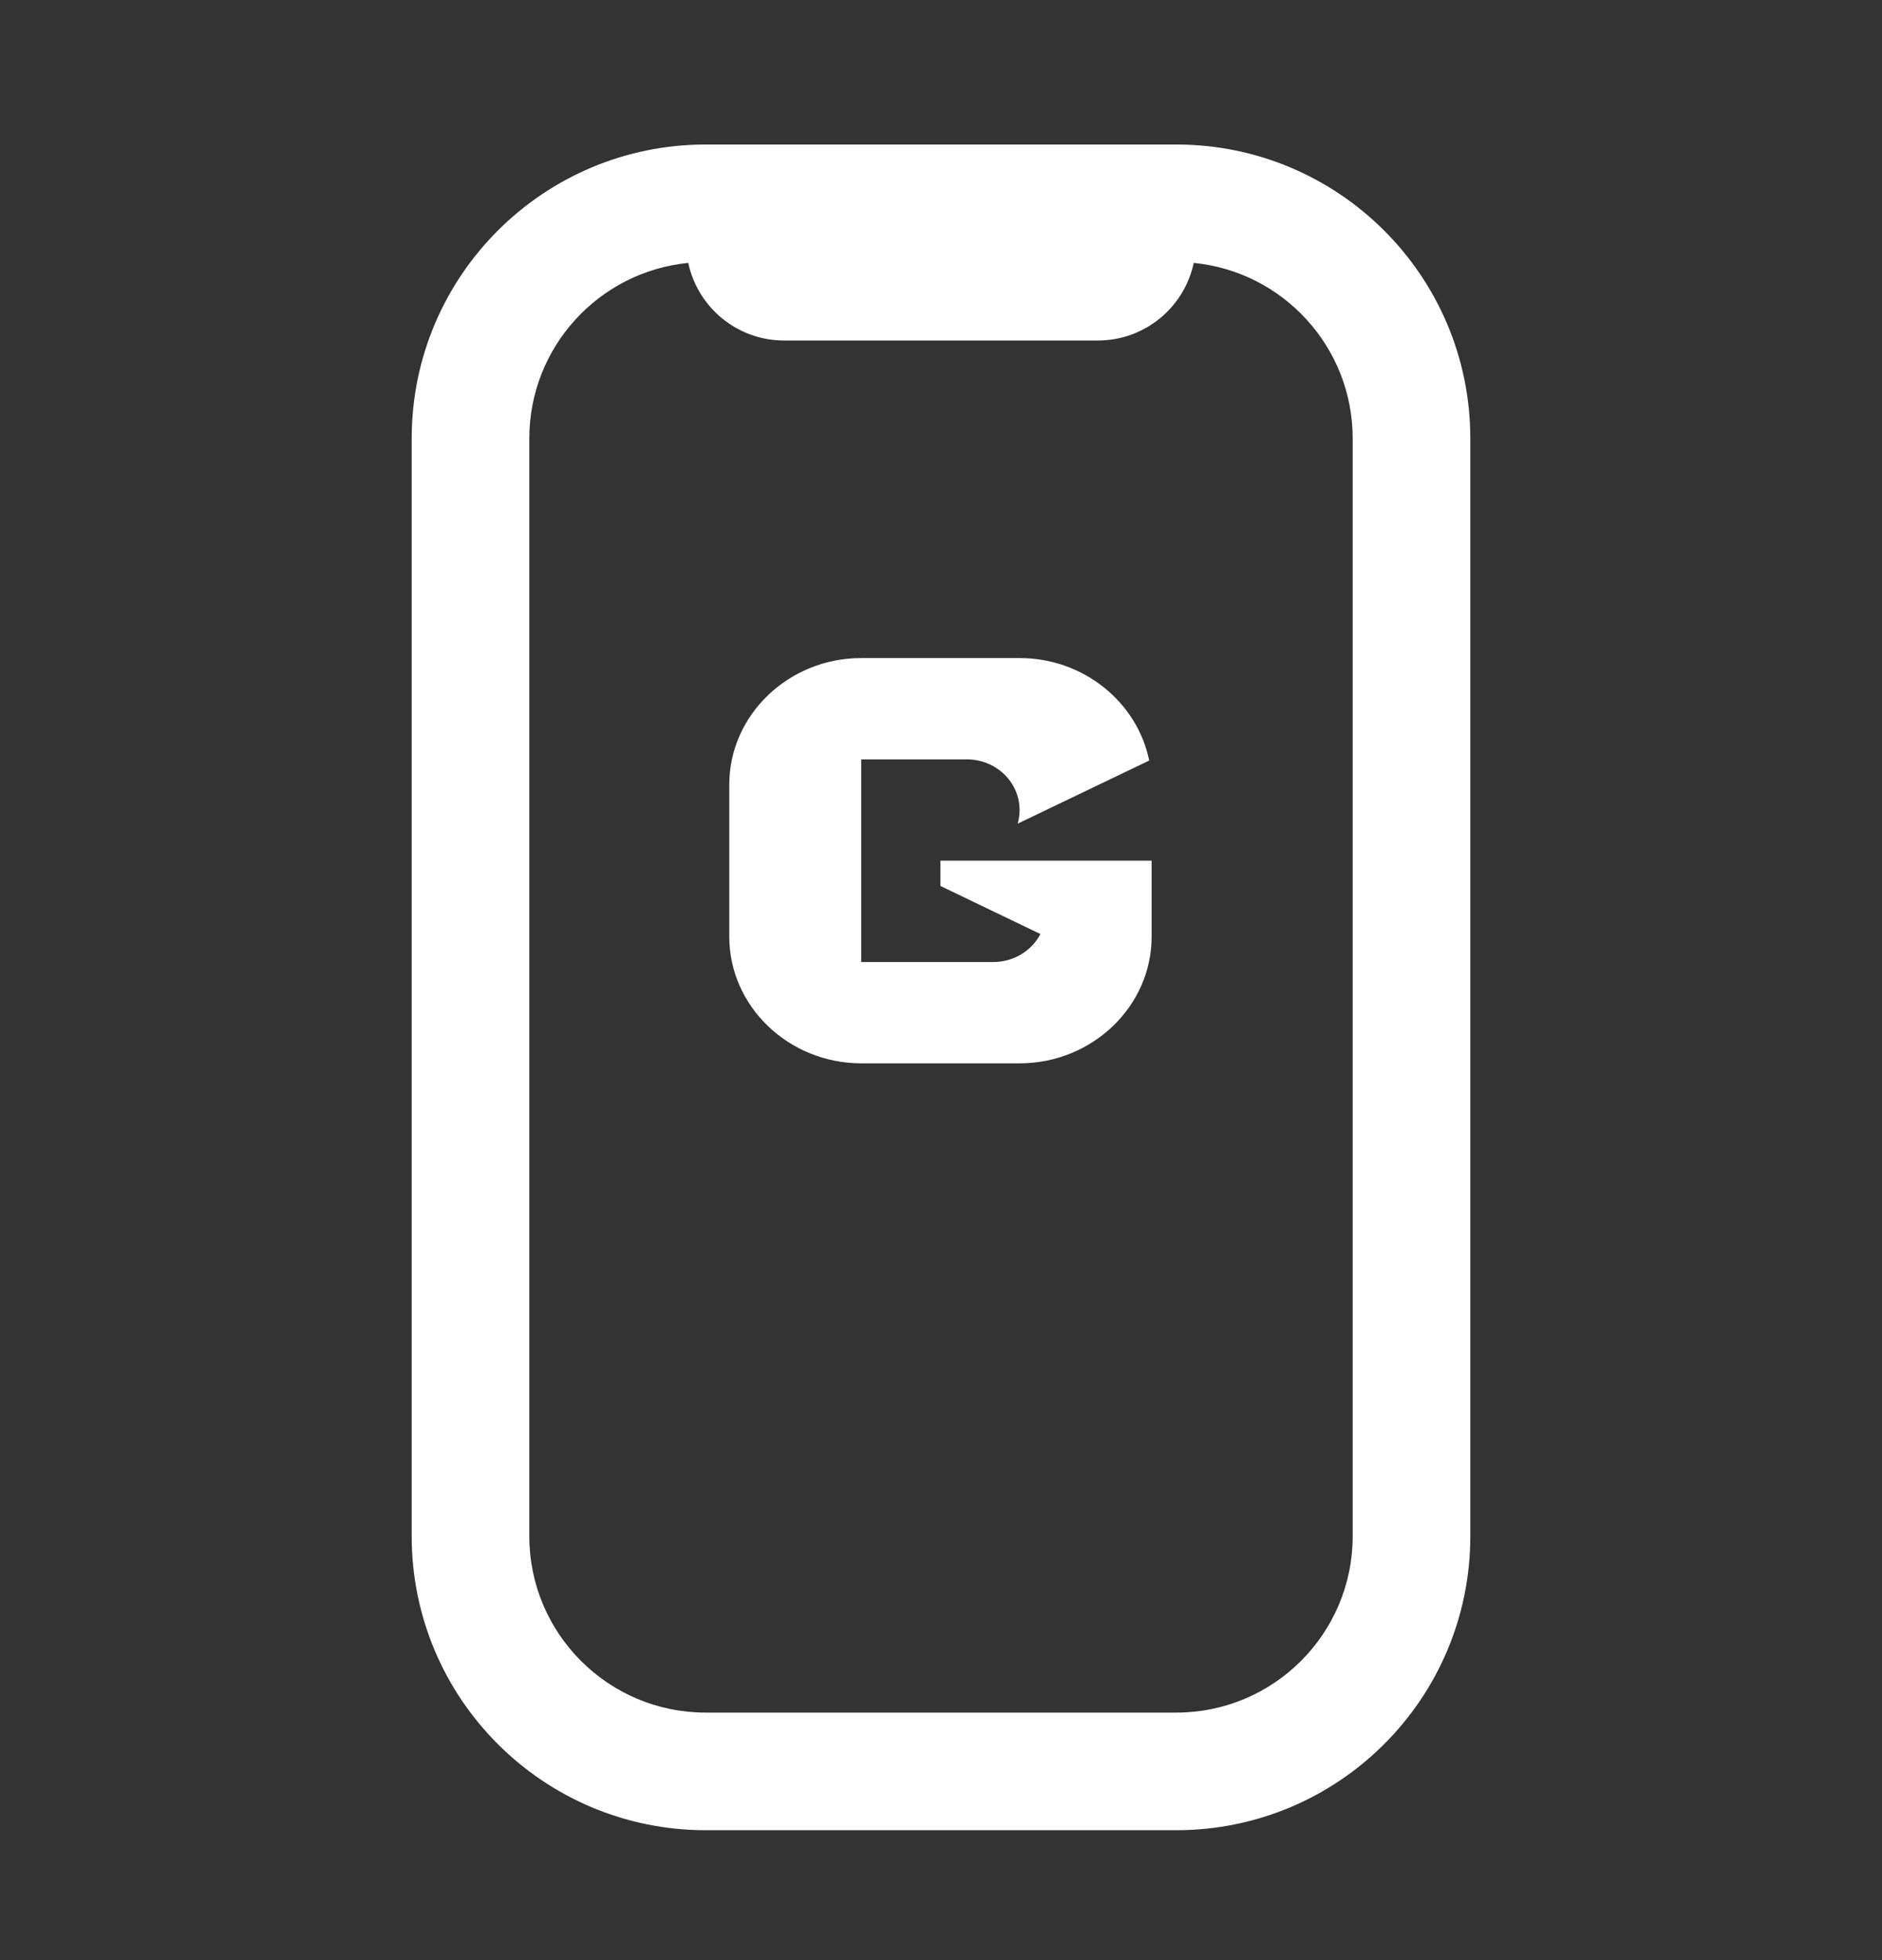 <svg width="24" height="25" viewBox="0 0 24 25" fill="none" xmlns="http://www.w3.org/2000/svg">
<rect x="0" y="0" width="24" height="25" fill="#333333" stroke="none"/>
<path d="M13.003 8.393H10.983C10.057 8.393 9.3 9.119 9.3 10.007V11.947C9.3 12.835 10.057 13.562 10.983 13.562H13.003C13.929 13.562 14.686 12.835 14.686 11.947V10.977H11.993V11.3L13.268 11.913C13.158 12.124 12.93 12.27 12.666 12.27H10.983V9.685H12.329C12.701 9.685 13.002 9.974 13.002 10.331C13.002 10.391 12.994 10.449 12.978 10.505L14.655 9.7C14.504 8.958 13.819 8.393 13.003 8.393Z" fill="#FFFFFF"/>
<path fill-rule="evenodd" clip-rule="evenodd" d="M5.25 5.593C5.25 3.521 6.929 1.843 9 1.843H15C17.071 1.843 18.75 3.521 18.75 5.593V19.593C18.75 21.664 17.071 23.343 15 23.343H9C6.929 23.343 5.25 21.664 5.25 19.593V5.593ZM6.75 5.593C6.75 4.425 7.639 3.465 8.777 3.353C8.897 3.919 9.399 4.343 10 4.343H14C14.601 4.343 15.103 3.919 15.223 3.353C16.361 3.465 17.25 4.425 17.25 5.593V19.593C17.25 20.835 16.243 21.843 15 21.843H9C7.757 21.843 6.75 20.835 6.75 19.593V5.593Z" fill="#FFFFFF"/>
</svg>
